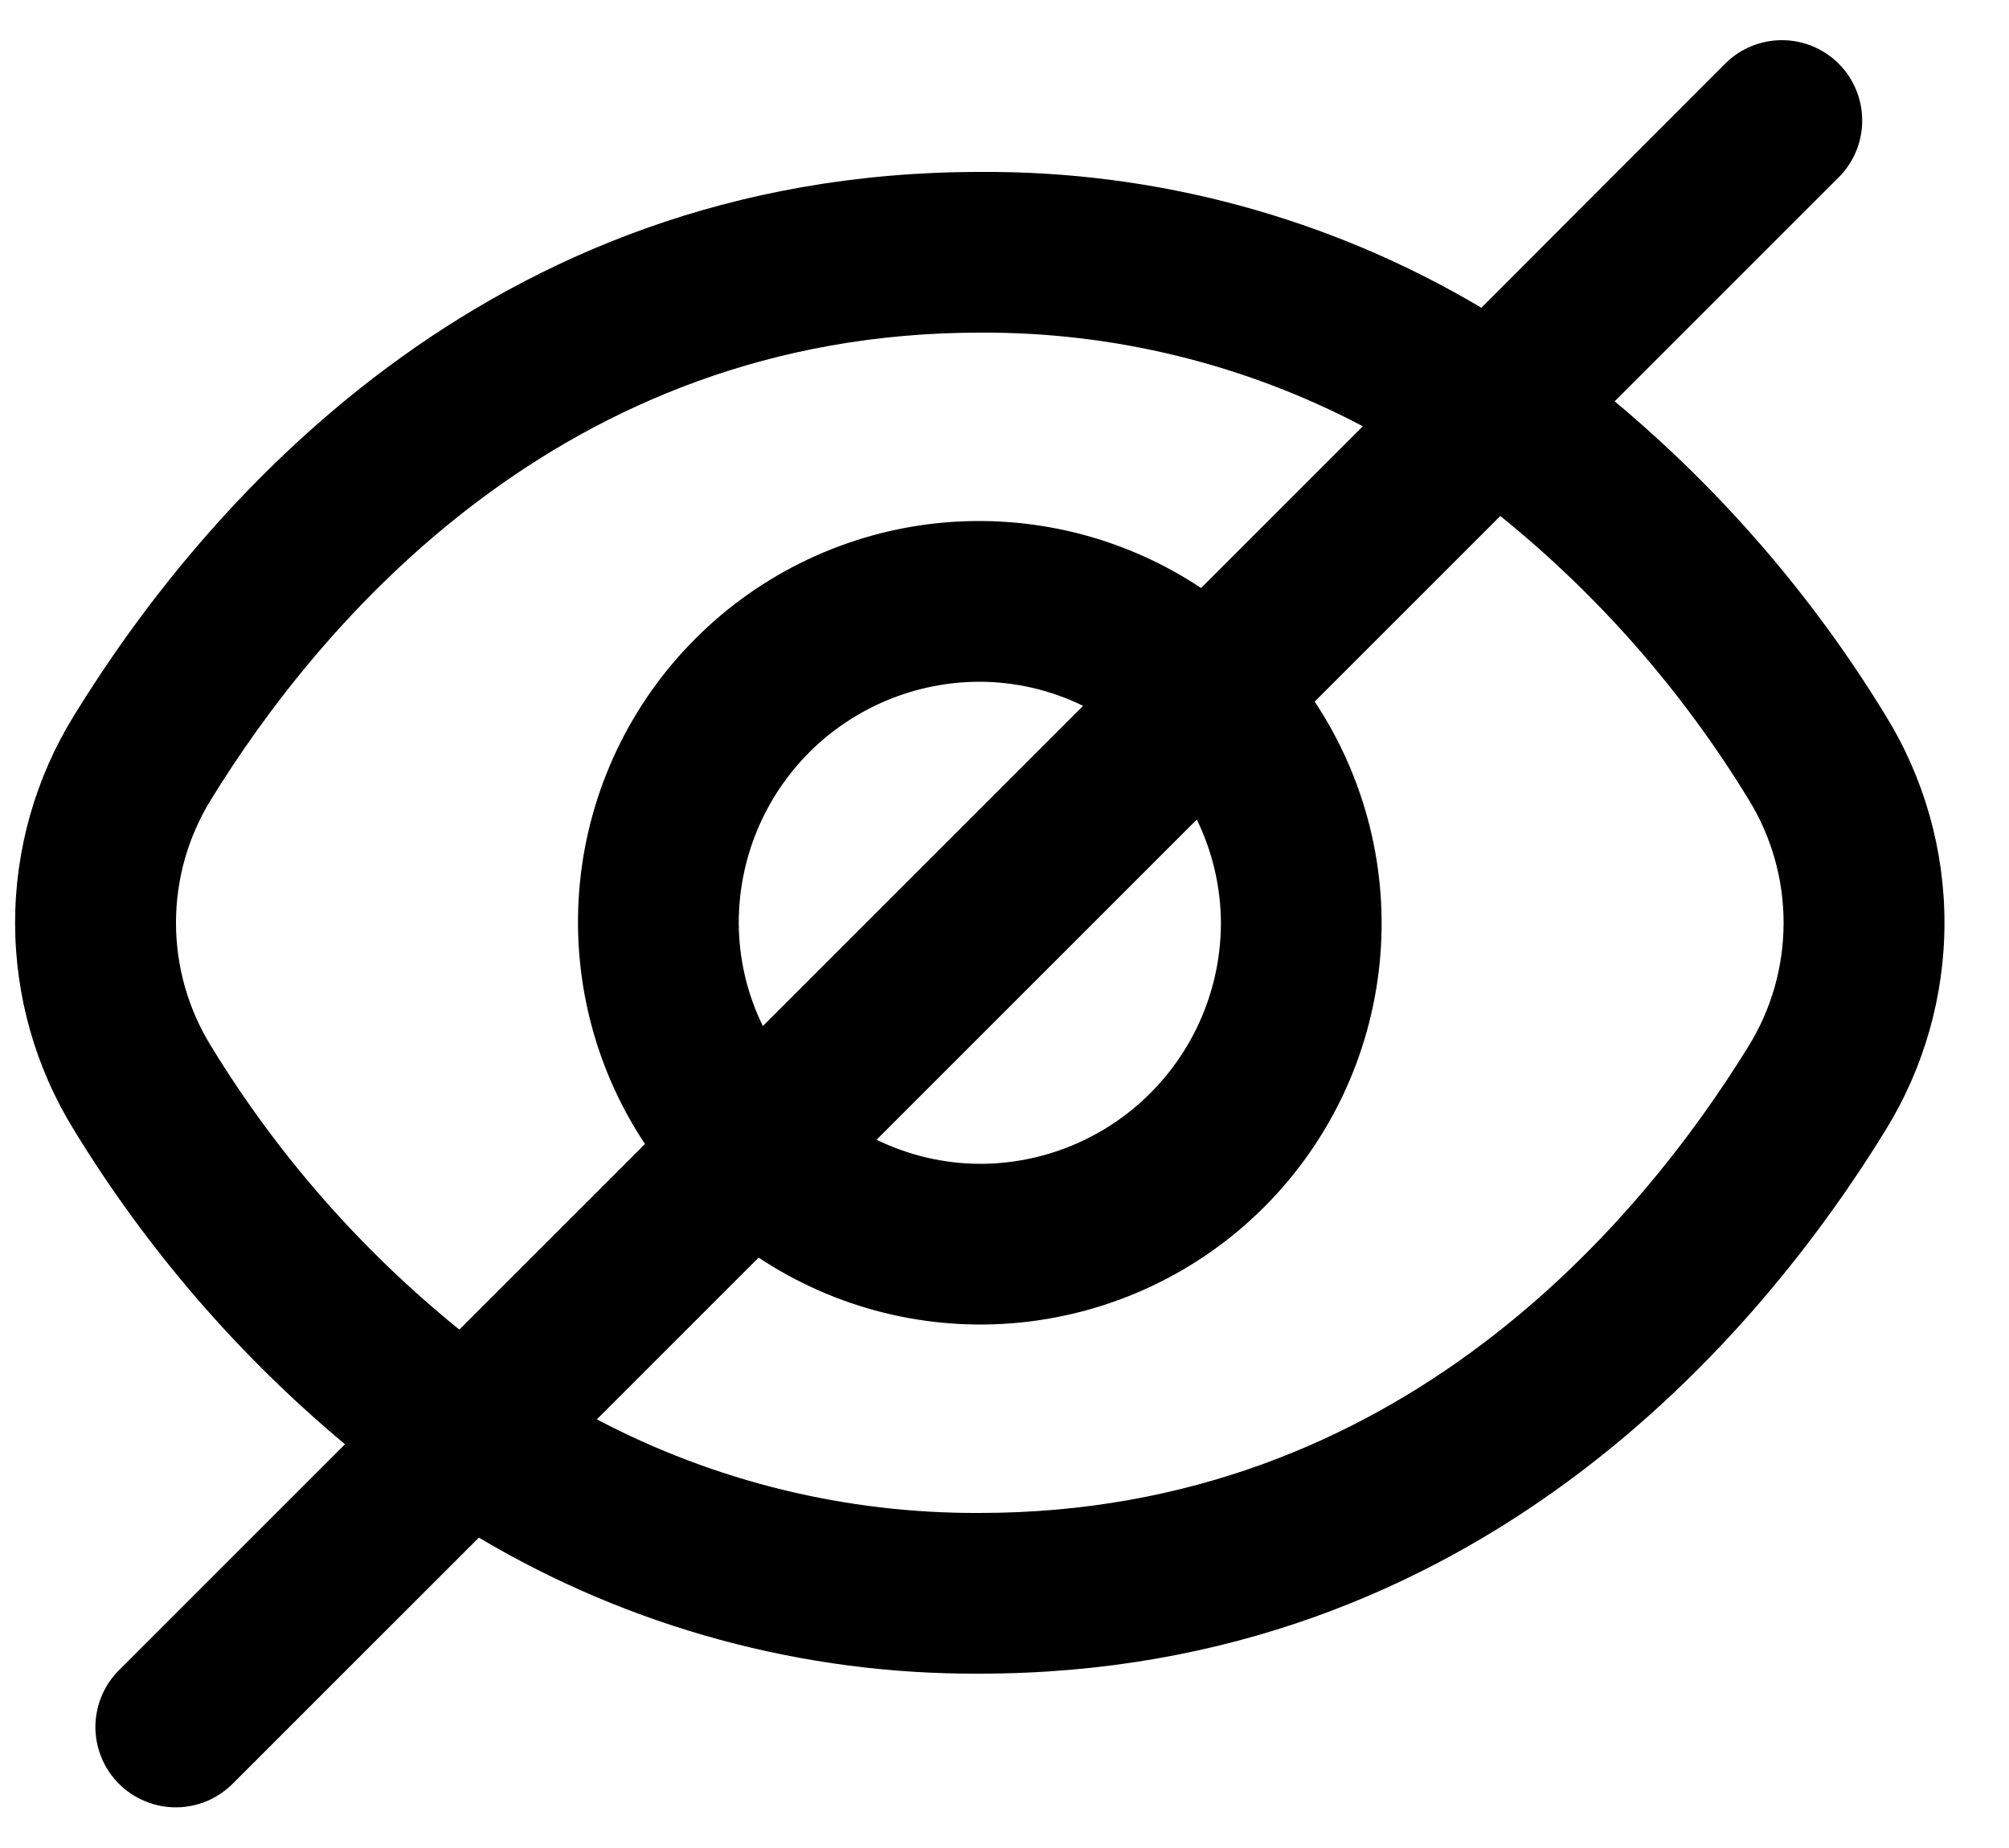 <svg width="25" height="23" viewBox="0 0 25 23" fill="none" xmlns="http://www.w3.org/2000/svg">
<path d="M23.464 8.904C22.561 7.425 21.422 6.105 20.093 4.995L22.893 2.195C23.075 2.006 23.176 1.754 23.173 1.491C23.171 1.229 23.066 0.978 22.881 0.793C22.695 0.607 22.444 0.502 22.182 0.5C21.92 0.498 21.667 0.599 21.479 0.781L18.434 3.83C16.546 2.709 14.388 2.124 12.193 2.14C6.002 2.14 2.474 6.378 0.922 8.904C0.442 9.679 0.188 10.573 0.188 11.485C0.188 12.396 0.442 13.29 0.922 14.066C1.825 15.544 2.963 16.864 4.293 17.975L1.493 20.775C1.397 20.867 1.321 20.977 1.269 21.099C1.216 21.221 1.189 21.352 1.187 21.485C1.186 21.618 1.212 21.75 1.262 21.873C1.312 21.996 1.386 22.107 1.48 22.201C1.574 22.295 1.686 22.369 1.809 22.419C1.932 22.47 2.063 22.495 2.196 22.494C2.329 22.493 2.46 22.465 2.582 22.413C2.704 22.36 2.814 22.284 2.907 22.189L5.959 19.137C7.844 20.258 9.999 20.843 12.193 20.83C18.384 20.83 21.912 16.592 23.464 14.066C23.943 13.29 24.197 12.396 24.197 11.485C24.197 10.573 23.943 9.679 23.464 8.904ZM2.626 13.019C2.341 12.558 2.19 12.027 2.19 11.485C2.19 10.943 2.341 10.412 2.626 9.951C3.96 7.785 6.975 4.14 12.193 4.14C13.853 4.13 15.49 4.531 16.959 5.305L14.946 7.318C13.986 6.68 12.835 6.395 11.688 6.509C10.541 6.624 9.47 7.132 8.655 7.947C7.84 8.762 7.332 9.833 7.217 10.98C7.103 12.127 7.388 13.278 8.026 14.238L5.716 16.548C4.491 15.557 3.446 14.364 2.626 13.019ZM15.193 11.485C15.193 12.28 14.877 13.043 14.314 13.606C13.752 14.169 12.988 14.485 12.193 14.485C11.747 14.483 11.308 14.38 10.908 14.185L14.893 10.2C15.088 10.6 15.191 11.039 15.193 11.485ZM9.193 11.485C9.193 10.689 9.509 9.926 10.071 9.363C10.634 8.801 11.397 8.485 12.193 8.485C12.638 8.486 13.078 8.589 13.478 8.785L9.493 12.77C9.297 12.37 9.194 11.93 9.193 11.485ZM21.76 13.019C20.426 15.185 17.411 18.83 12.193 18.83C10.533 18.839 8.896 18.439 7.427 17.665L9.44 15.652C10.4 16.289 11.551 16.575 12.697 16.46C13.844 16.345 14.916 15.838 15.731 15.023C16.546 14.208 17.053 13.136 17.168 11.989C17.283 10.843 16.997 9.692 16.36 8.732L18.67 6.422C19.895 7.412 20.94 8.606 21.76 9.951C22.045 10.412 22.195 10.943 22.195 11.485C22.195 12.027 22.045 12.558 21.76 13.019Z" fill="black"/>
</svg>
